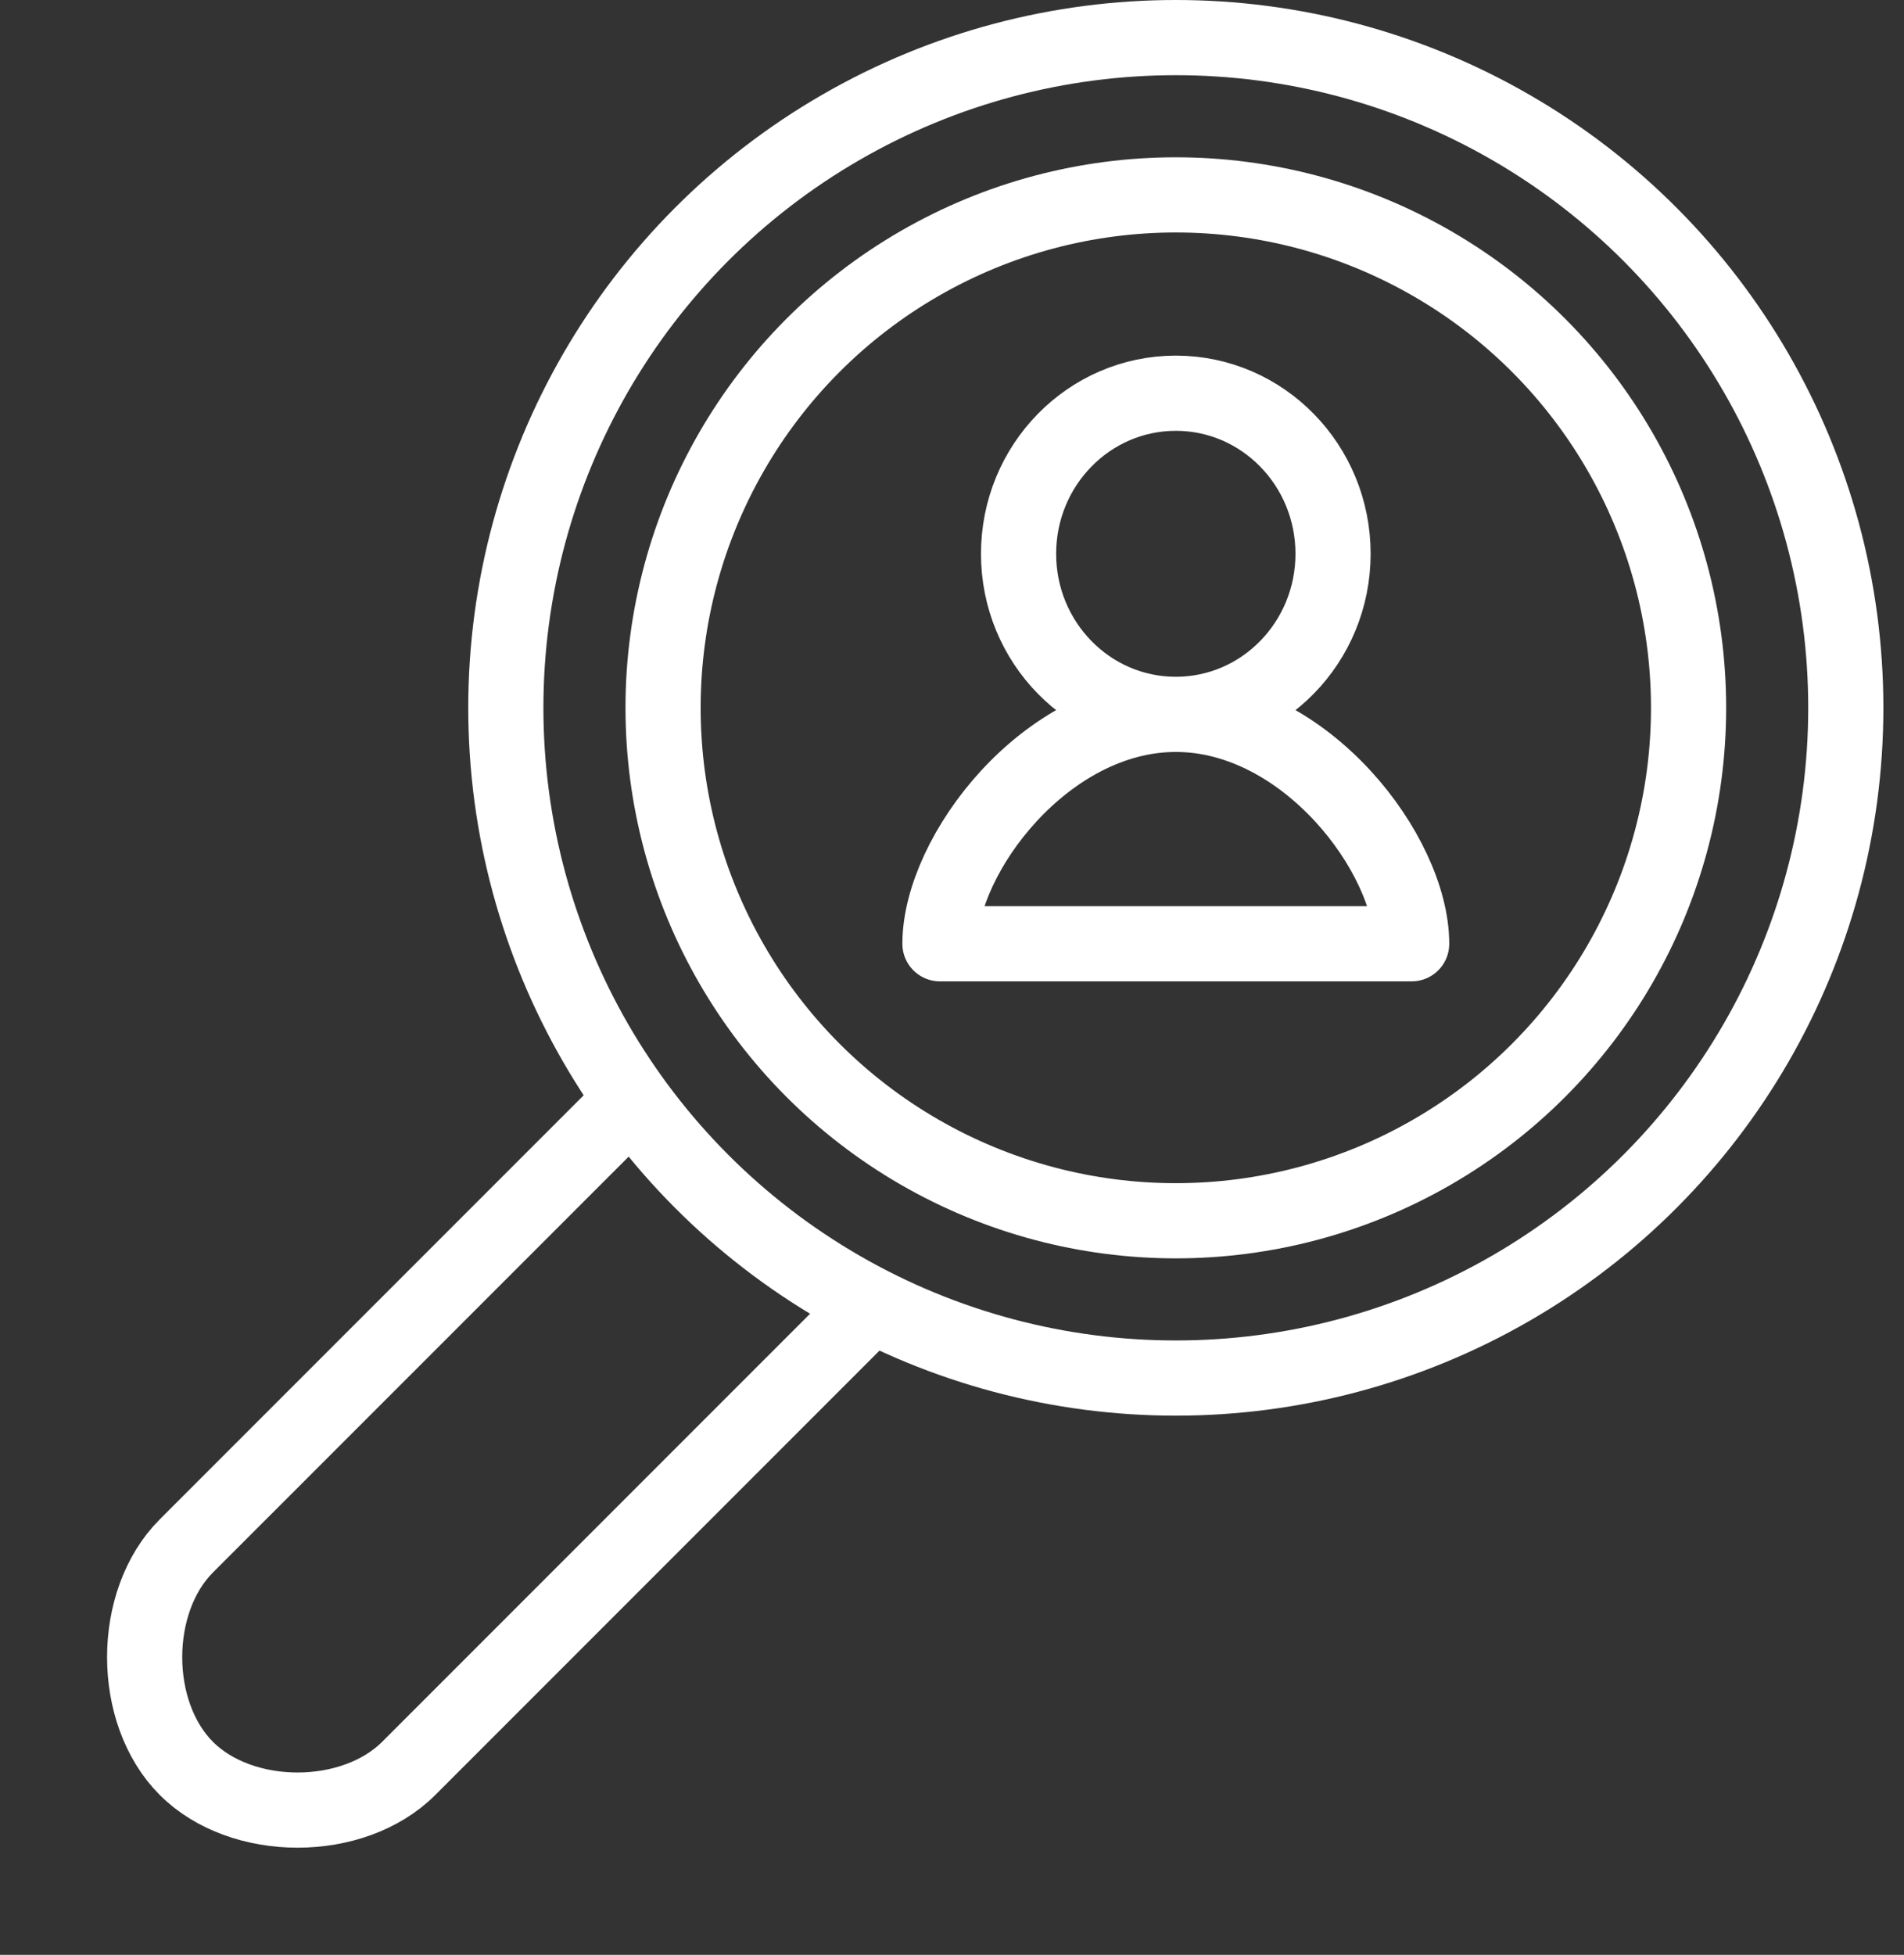 <svg xmlns:xlink="http://www.w3.org/1999/xlink" xmlns="http://www.w3.org/2000/svg" width="76" height="78" viewBox="0 0 76 78" fill="none">
<rect x="0" y="0" width="76" height="78" fill="#333333" stroke="none"/>
<circle cx="46.934" cy="28.243" r="26.743" stroke="white" stroke-width="3"/>
<circle cx="46.934" cy="28.243" r="20.467" stroke="white" stroke-width="3"/>
<path d="M34.066 52.809L16.314 70.561C14.095 72.779 9.657 72.779 7.438 70.561C5.219 68.341 5.219 63.904 7.438 61.684L25.19 43.933" stroke="white" stroke-width="3"/>
<path d="M46.934 28.504C43.467 28.504 40.657 25.636 40.657 22.097C40.657 18.559 43.467 15.69 46.934 15.69C50.4 15.69 53.21 18.559 53.21 22.097C53.21 25.636 50.4 28.504 46.934 28.504ZM46.934 28.504C52.133 28.504 56.348 34.119 56.348 37.657H37.519C37.519 34.119 41.734 28.504 46.934 28.504Z" stroke="white" stroke-width="3" stroke-linecap="round" stroke-linejoin="round"/>
</svg>